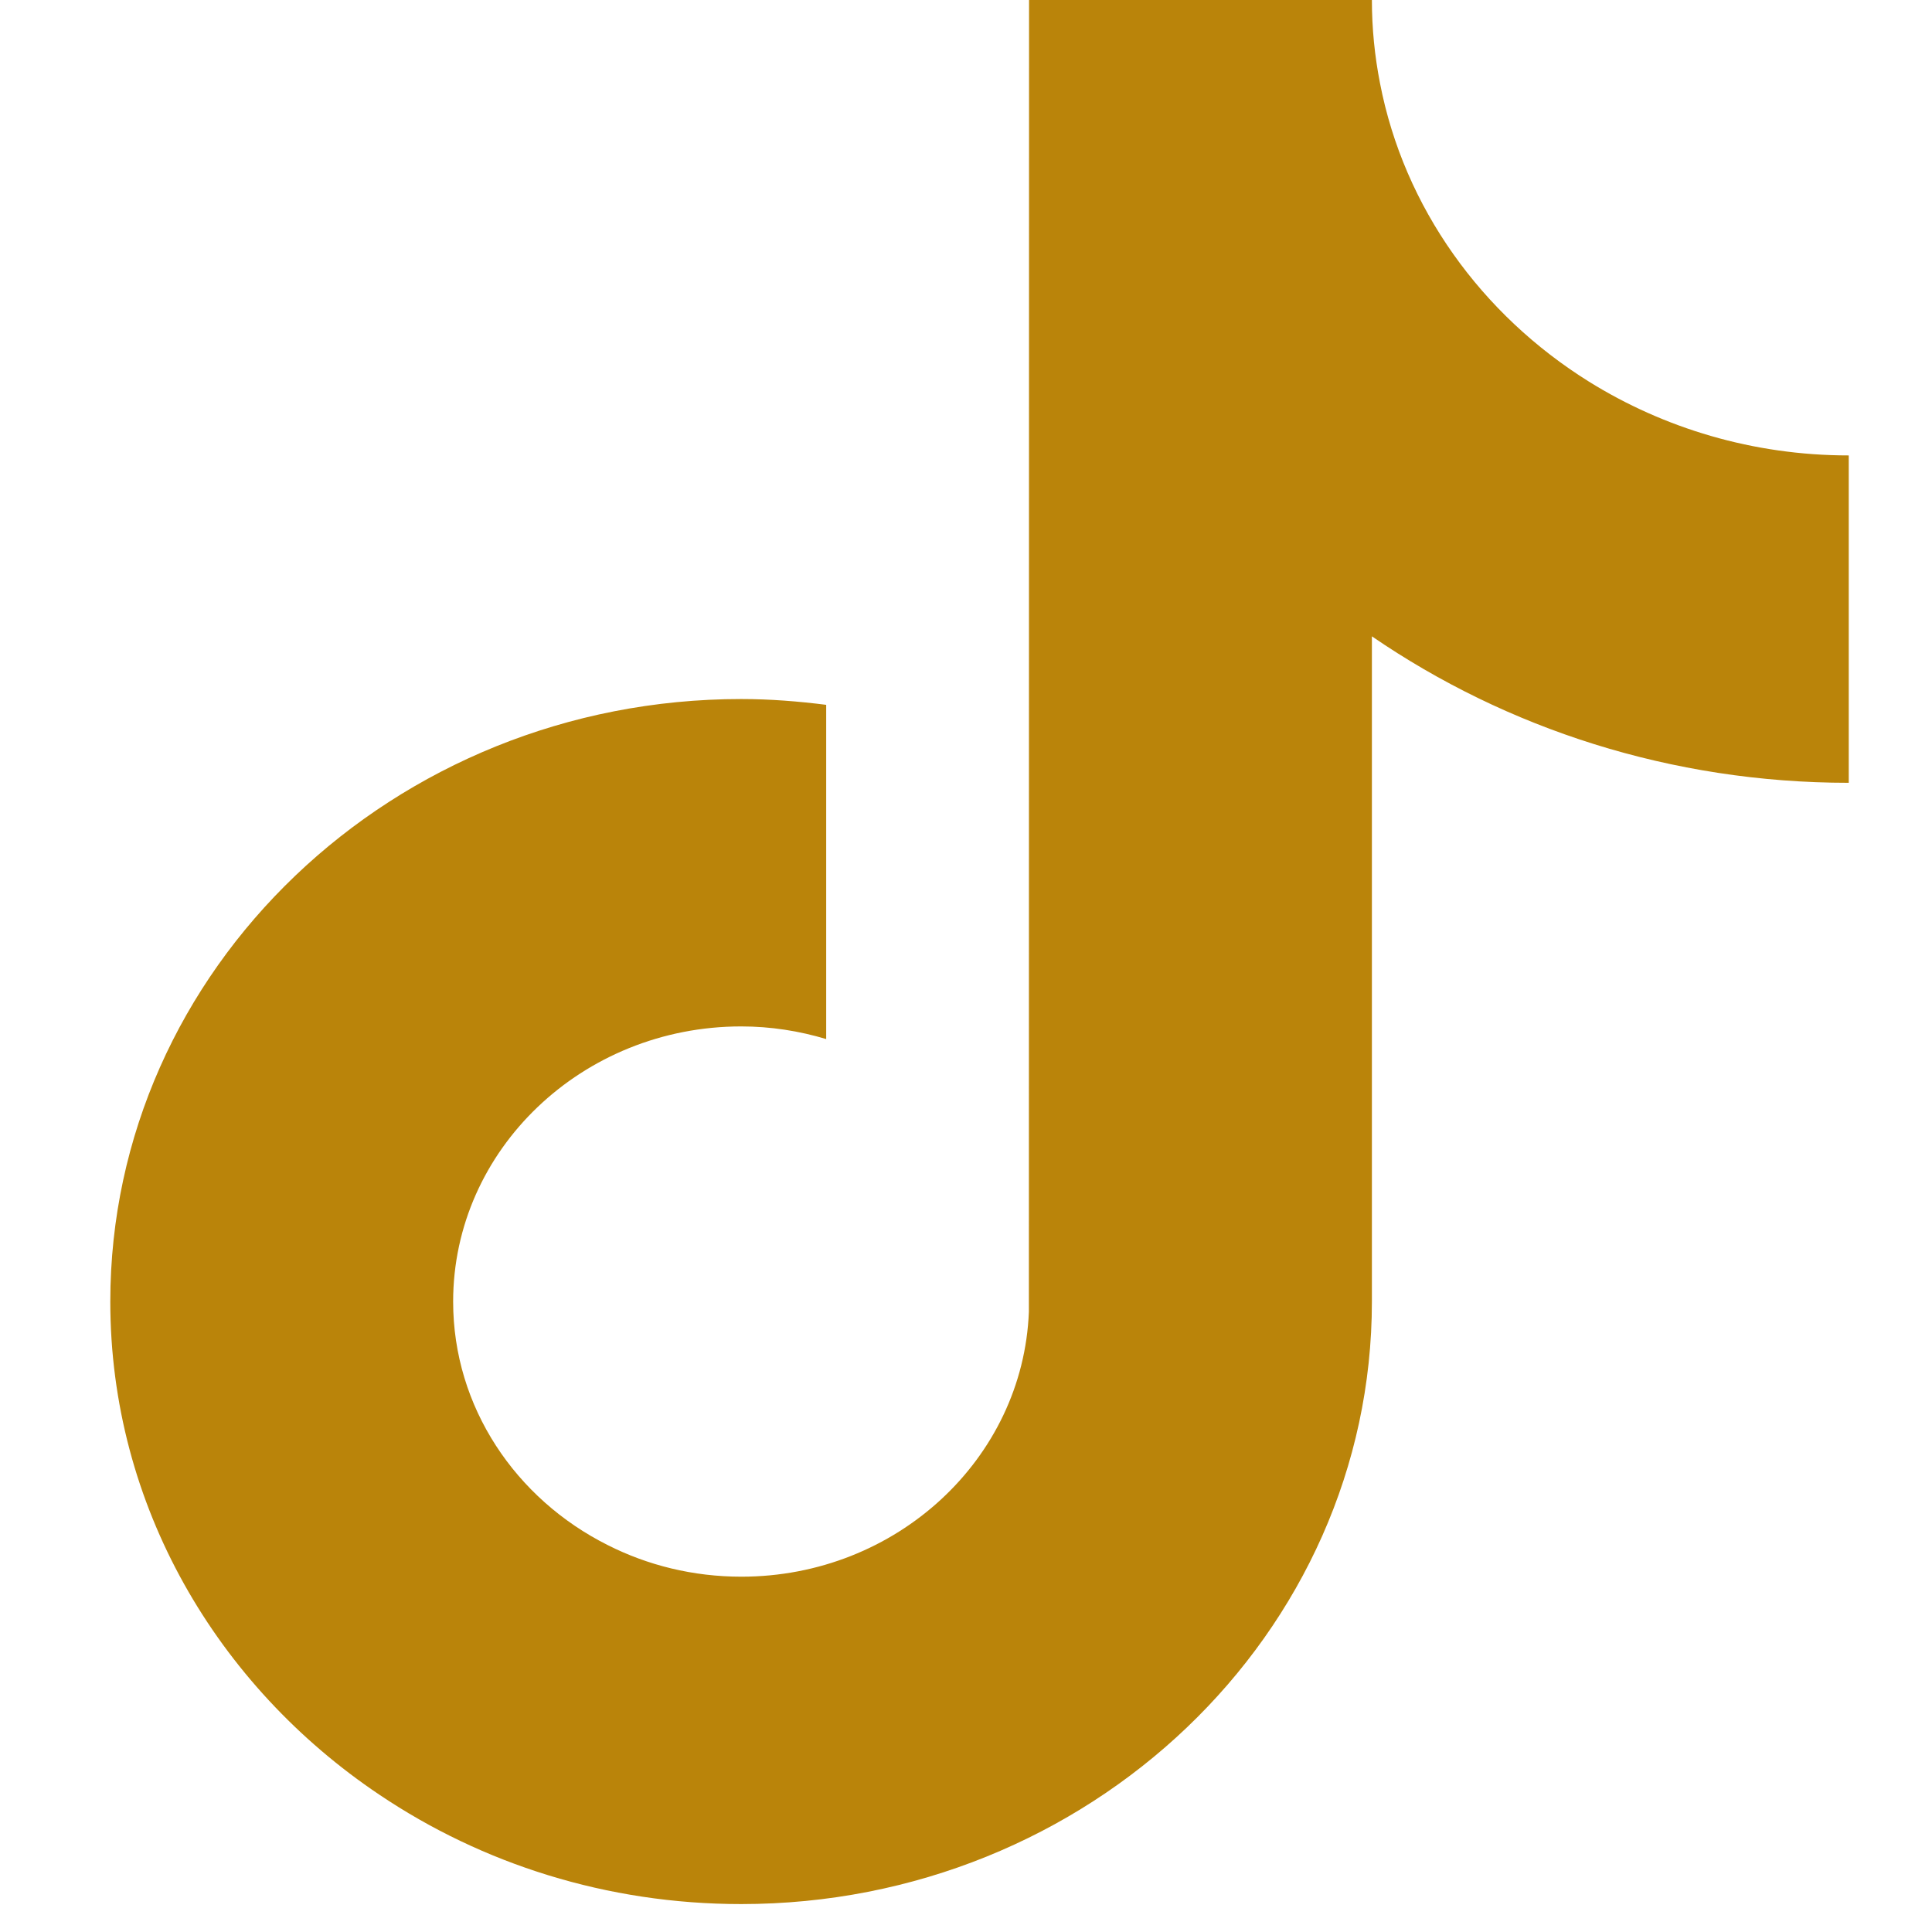 <svg width="11" height="11" viewBox="0 0 11 11" fill="none" xmlns="http://www.w3.org/2000/svg">
<path d="M10.526 4.457C9.515 4.457 8.577 4.148 7.811 3.623V7.411C7.811 9.302 6.2 10.841 4.22 10.841C3.454 10.841 2.744 10.611 2.161 10.219C1.235 9.598 0.628 8.571 0.628 7.411C0.628 5.519 2.239 3.98 4.22 3.98C4.385 3.98 4.546 3.993 4.704 4.013V4.454V5.916C4.551 5.87 4.389 5.844 4.22 5.844C3.316 5.844 2.58 6.546 2.58 7.411C2.58 8.012 2.937 8.535 3.46 8.797C3.687 8.912 3.946 8.977 4.221 8.977C5.104 8.977 5.825 8.306 5.858 7.469L5.859 0H7.811C7.811 0.162 7.827 0.319 7.857 0.473C7.994 1.183 8.436 1.792 9.047 2.173C9.473 2.438 9.981 2.593 10.526 2.593L10.526 4.457Z" fill="#BA840A"/>
</svg>
